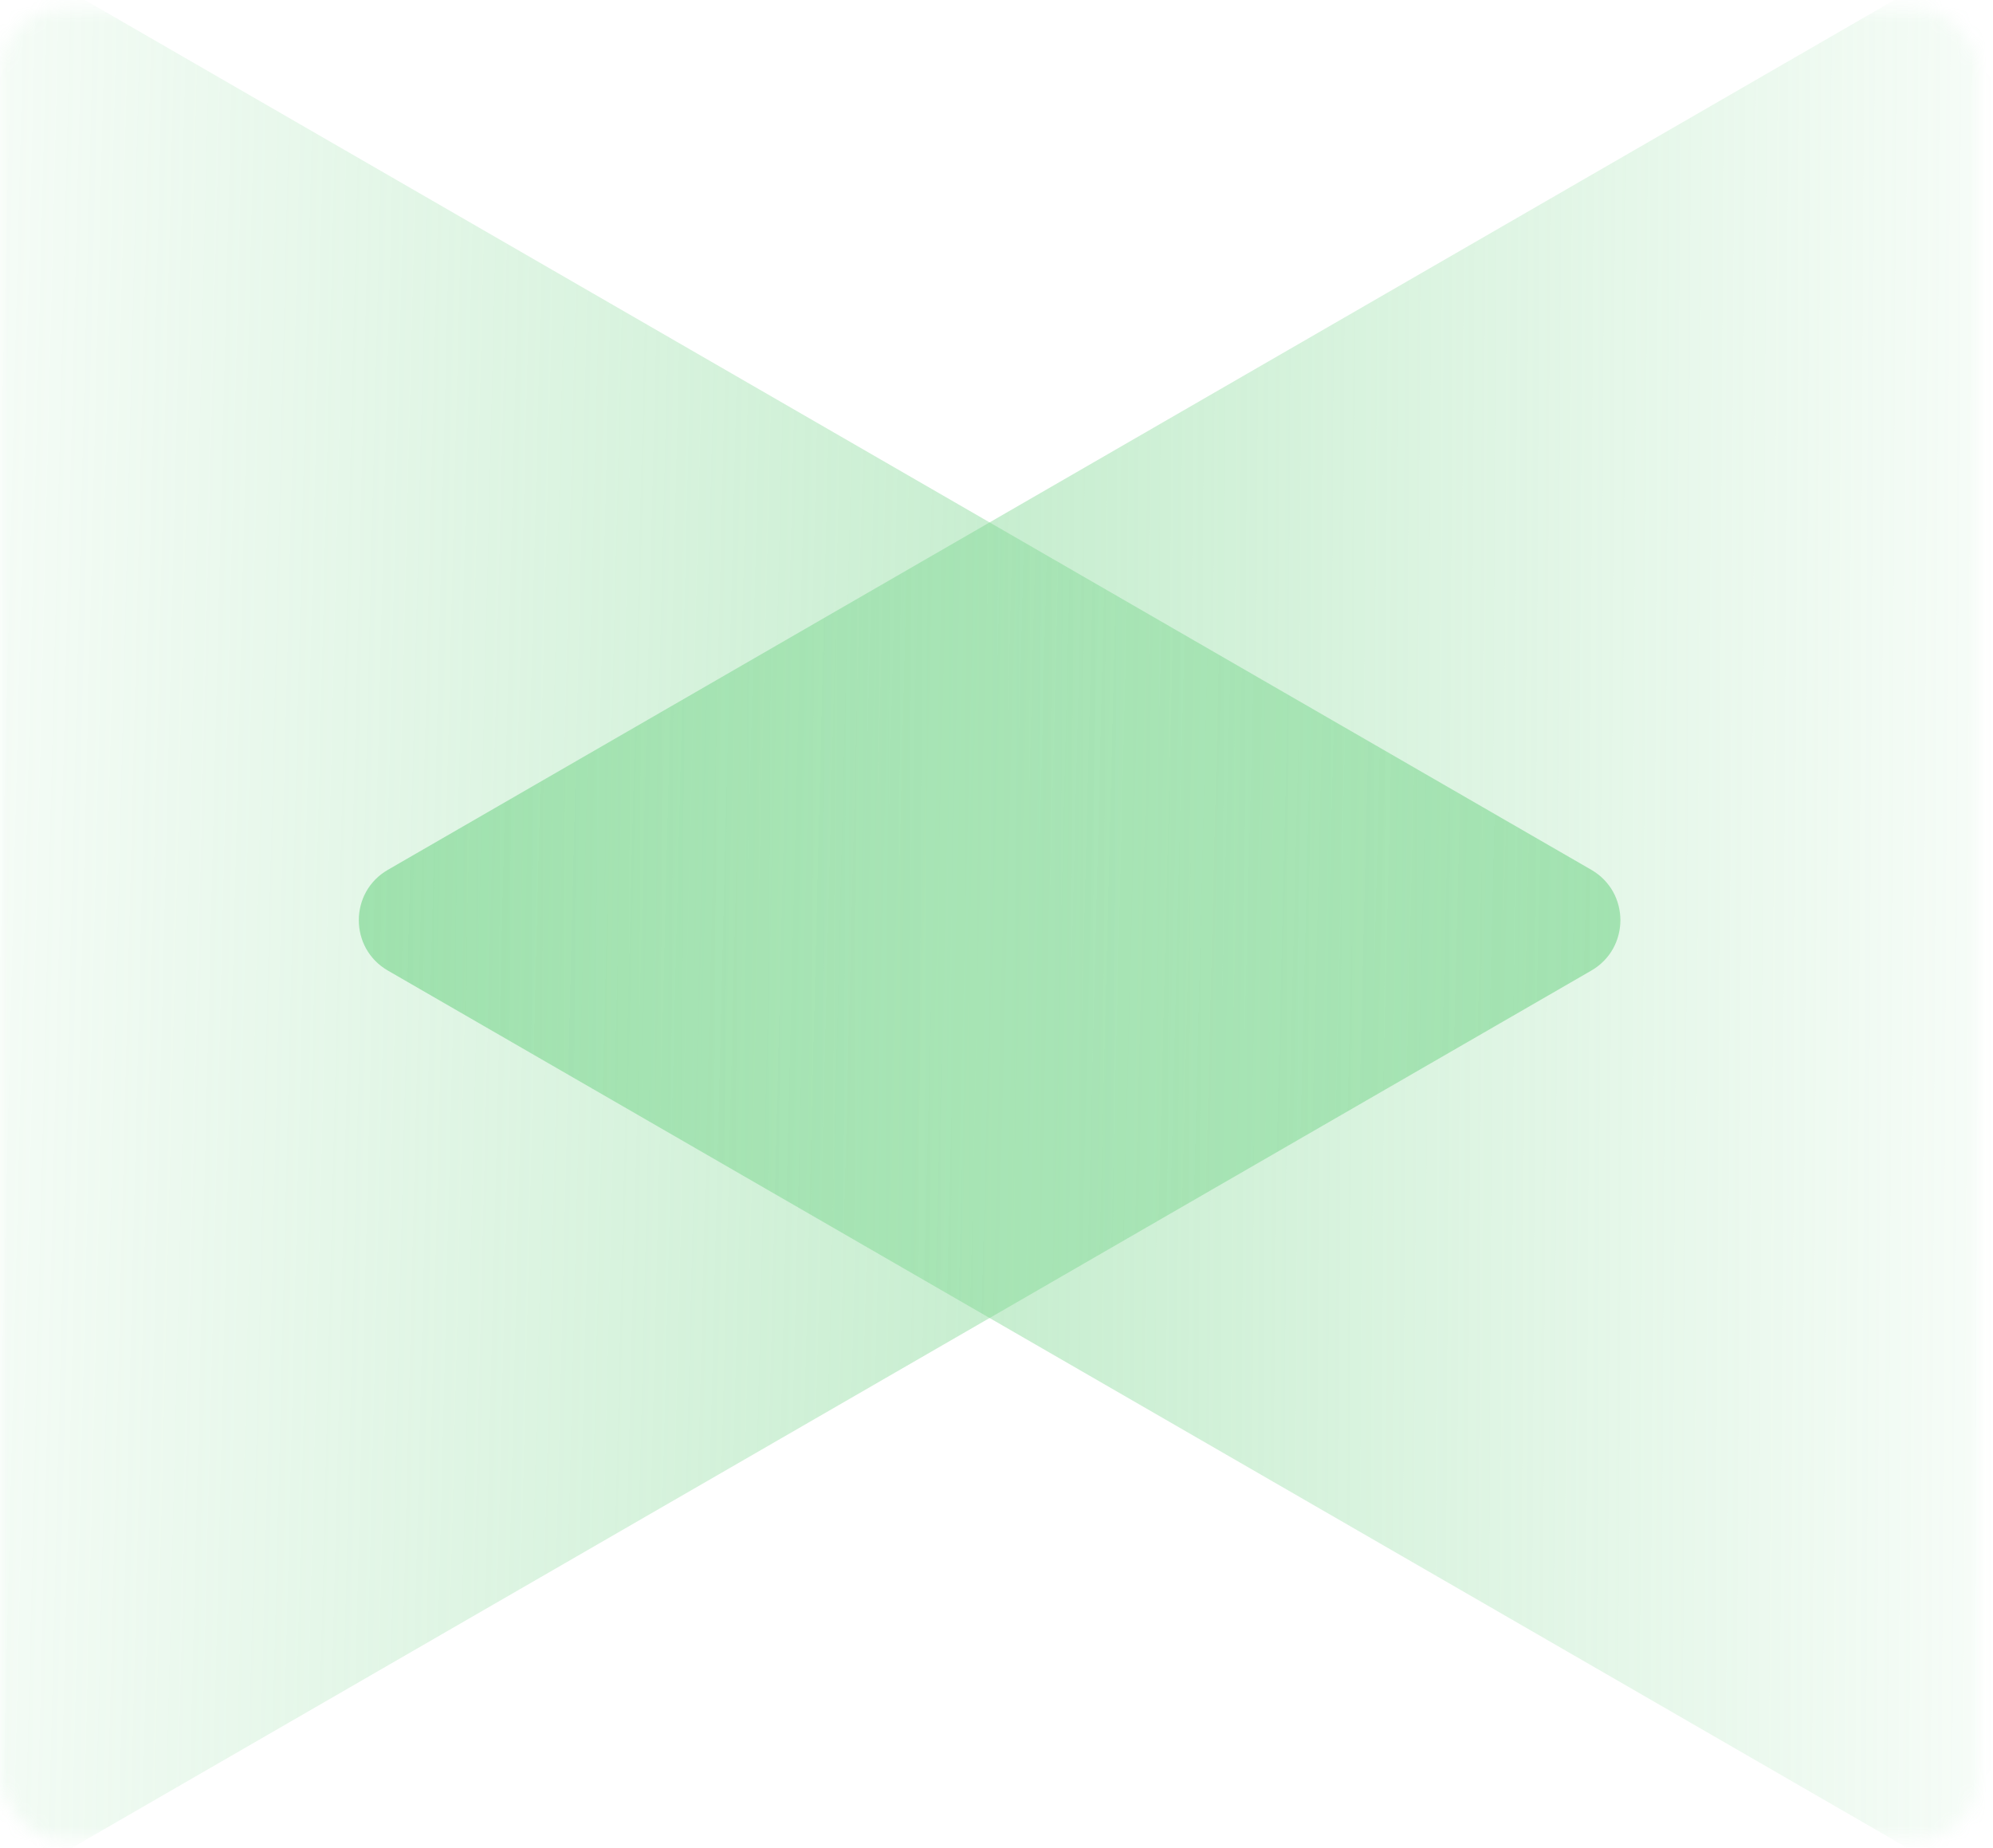 <svg width="137" height="127" viewBox="0 0 137 127" fill="none" xmlns="http://www.w3.org/2000/svg">
  <mask id="mask0_7802_9452" style="mask-type:alpha" maskUnits="userSpaceOnUse" x="0" y="0" width="137" height="127">
    <rect y="0.613" width="136.047" height="125.807" rx="4.323" fill="#F5F9FE" />
  </mask>
  <g mask="url(#mask0_7802_9452)">
    <path
      d="M26.665 66.716C23.998 65.176 23.998 61.327 26.665 59.788L131.29 -0.618C133.957 -2.158 137.29 -0.233 137.29 2.846L137.29 123.657C137.29 126.736 133.957 128.661 131.29 127.121L26.665 66.716Z"
      fill="url(#paint0_linear_7802_9452)" />
    <path
      d="M109.387 66.716C112.053 65.176 112.053 61.327 109.387 59.788L4.761 -0.618C2.095 -2.158 -1.239 -0.233 -1.239 2.846L-1.239 123.657C-1.239 126.736 2.095 128.661 4.761 127.121L109.387 66.716Z"
      fill="url(#paint1_linear_7802_9452)" />
  </g>
  <defs>
    <linearGradient id="paint0_linear_7802_9452" x1="-48.5" y1="57.121" x2="149" y2="58.121"
      gradientUnits="userSpaceOnUse">
      <stop offset="0.042" stop-color="#7bd68f" />
      <stop offset="1" stop-color="#7bd68f" stop-opacity="0" />
    </linearGradient>
    <linearGradient id="paint1_linear_7802_9452" x1="187" y1="63.621" x2="-17" y2="58.621"
      gradientUnits="userSpaceOnUse">
      <stop stop-color="#7bd68f" />
      <stop offset="1" stop-color="#7bd68f" stop-opacity="0" />
    </linearGradient>
  </defs>
</svg>